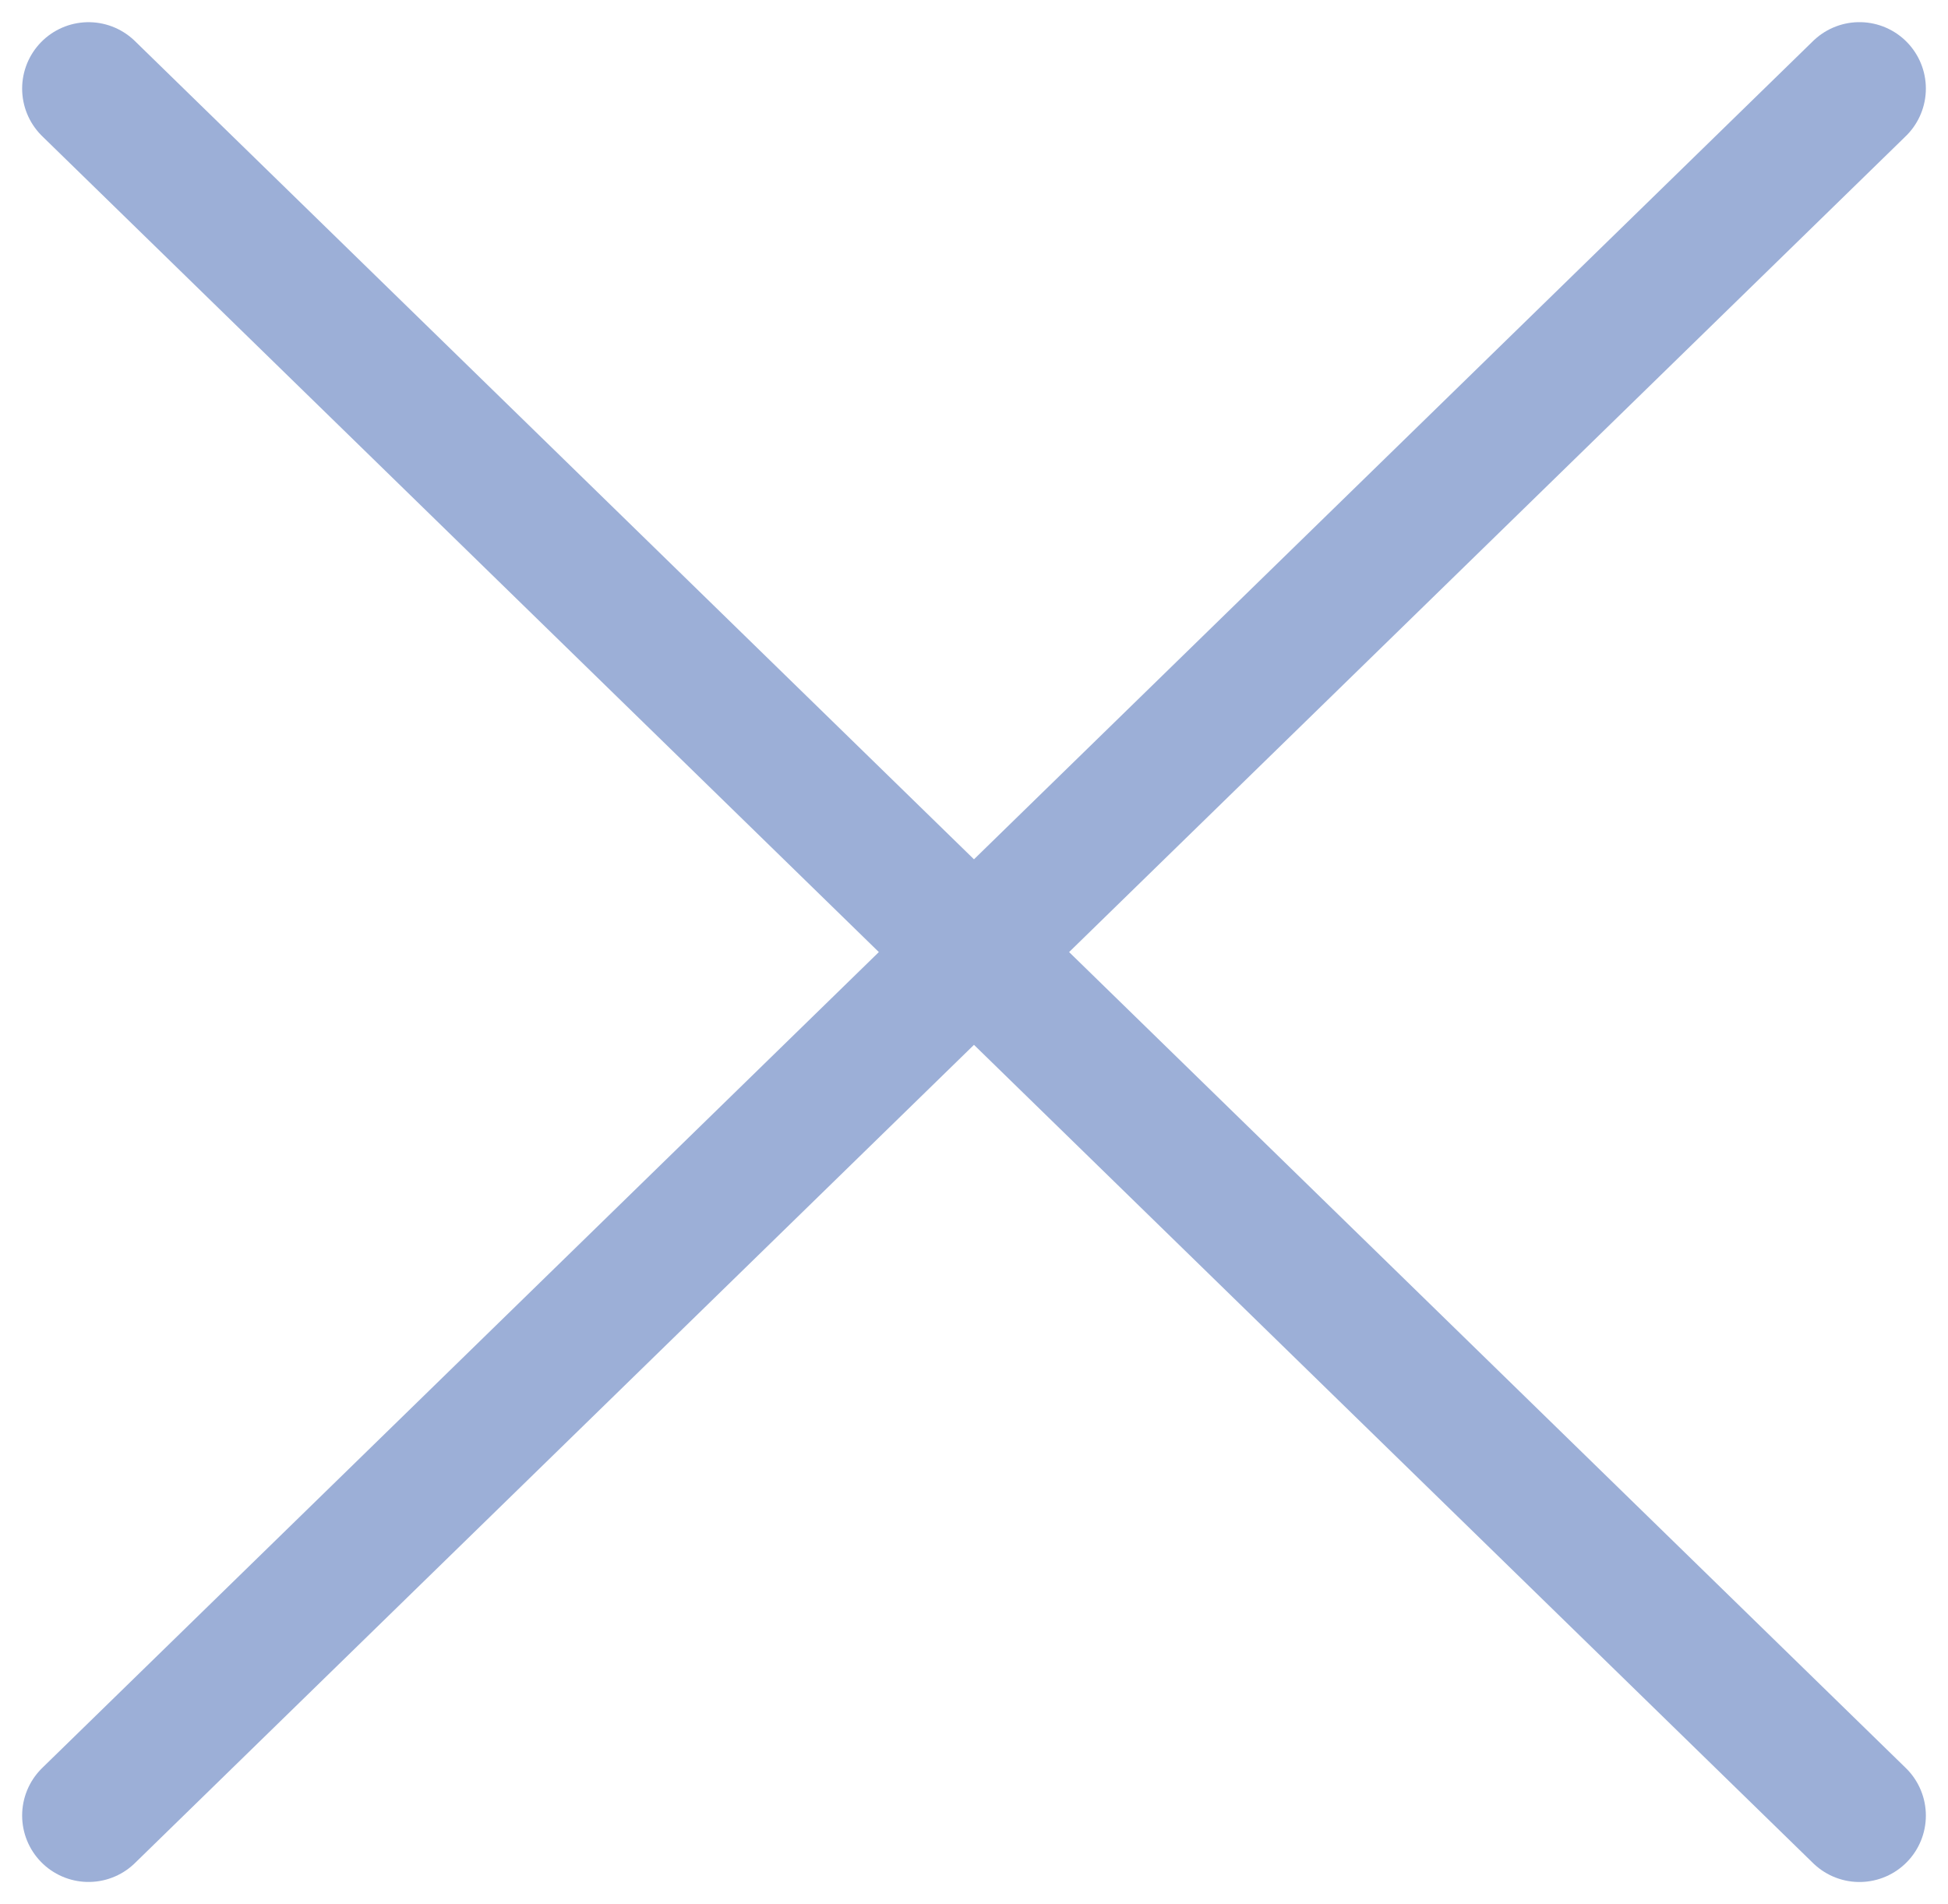 <?xml version="1.0" encoding="UTF-8"?> <svg xmlns="http://www.w3.org/2000/svg" width="44" height="43" viewBox="0 0 44 43" fill="none"> <path d="M2 2.001L42 41M42 2L2 40.999" stroke="#9CAFD7" stroke-width="3" stroke-linecap="round"></path> </svg> 